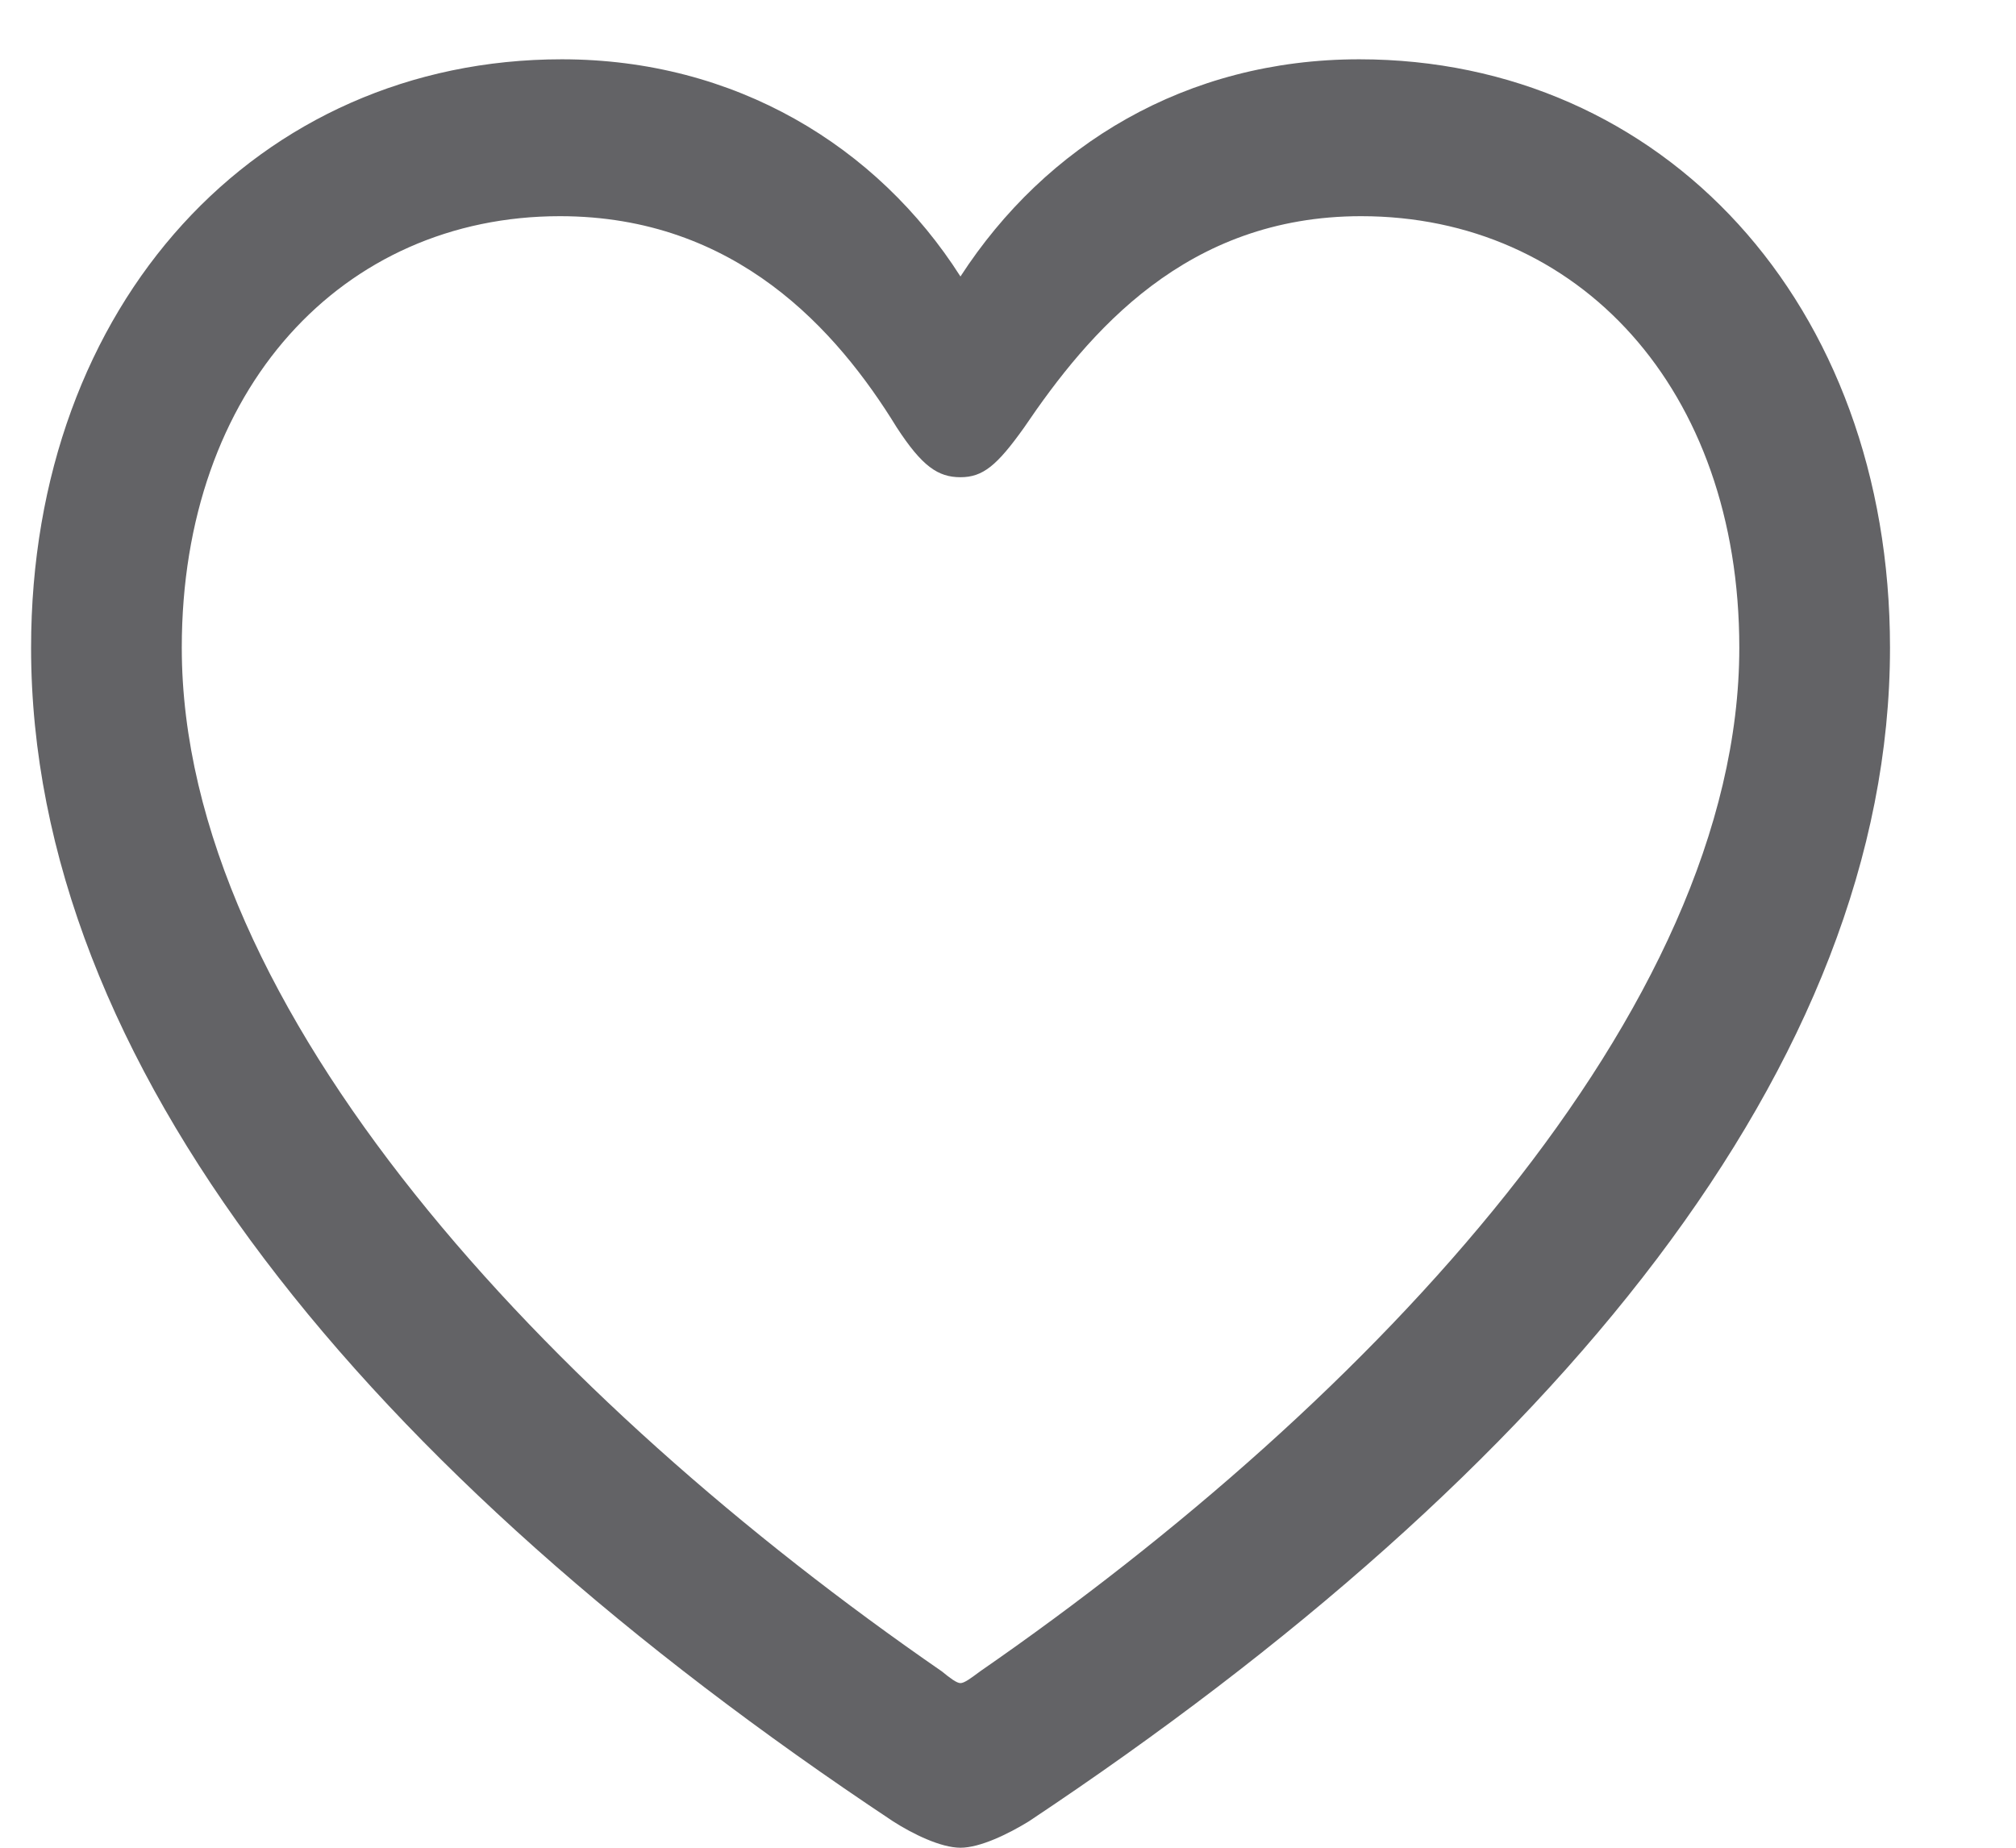 <svg width="12" height="11" viewBox="0 0 12 11" fill="none" xmlns="http://www.w3.org/2000/svg">
<g clip-path="url(#clip0_5_12601)">
<path d="M0.185 3.856C0.185 6.326 2.174 8.756 5.316 10.843C5.433 10.918 5.6 11 5.717 11C5.834 11 6.002 10.918 6.124 10.843C9.261 8.756 11.25 6.326 11.25 3.856C11.25 1.803 9.896 0.353 8.091 0.353C7.06 0.353 6.224 0.864 5.717 1.646C5.222 0.869 4.375 0.353 3.344 0.353C1.539 0.353 0.185 1.803 0.185 3.856ZM1.082 3.856C1.082 2.313 2.04 1.287 3.333 1.287C4.38 1.287 4.982 1.965 5.338 2.545C5.489 2.777 5.584 2.841 5.717 2.841C5.851 2.841 5.935 2.771 6.096 2.545C6.481 1.977 7.06 1.287 8.102 1.287C9.395 1.287 10.353 2.313 10.353 3.856C10.353 6.013 8.163 8.338 5.834 9.95C5.779 9.991 5.74 10.02 5.717 10.02C5.695 10.02 5.656 9.991 5.606 9.95C3.271 8.338 1.082 6.013 1.082 3.856Z" fill="#636366"/>
</g>
<defs>
<clipPath id="clip0_5_12601">
<rect width="11.065" height="11" fill="white" transform="translate(0.185 -0)"/>
</clipPath>
</defs>
</svg>
